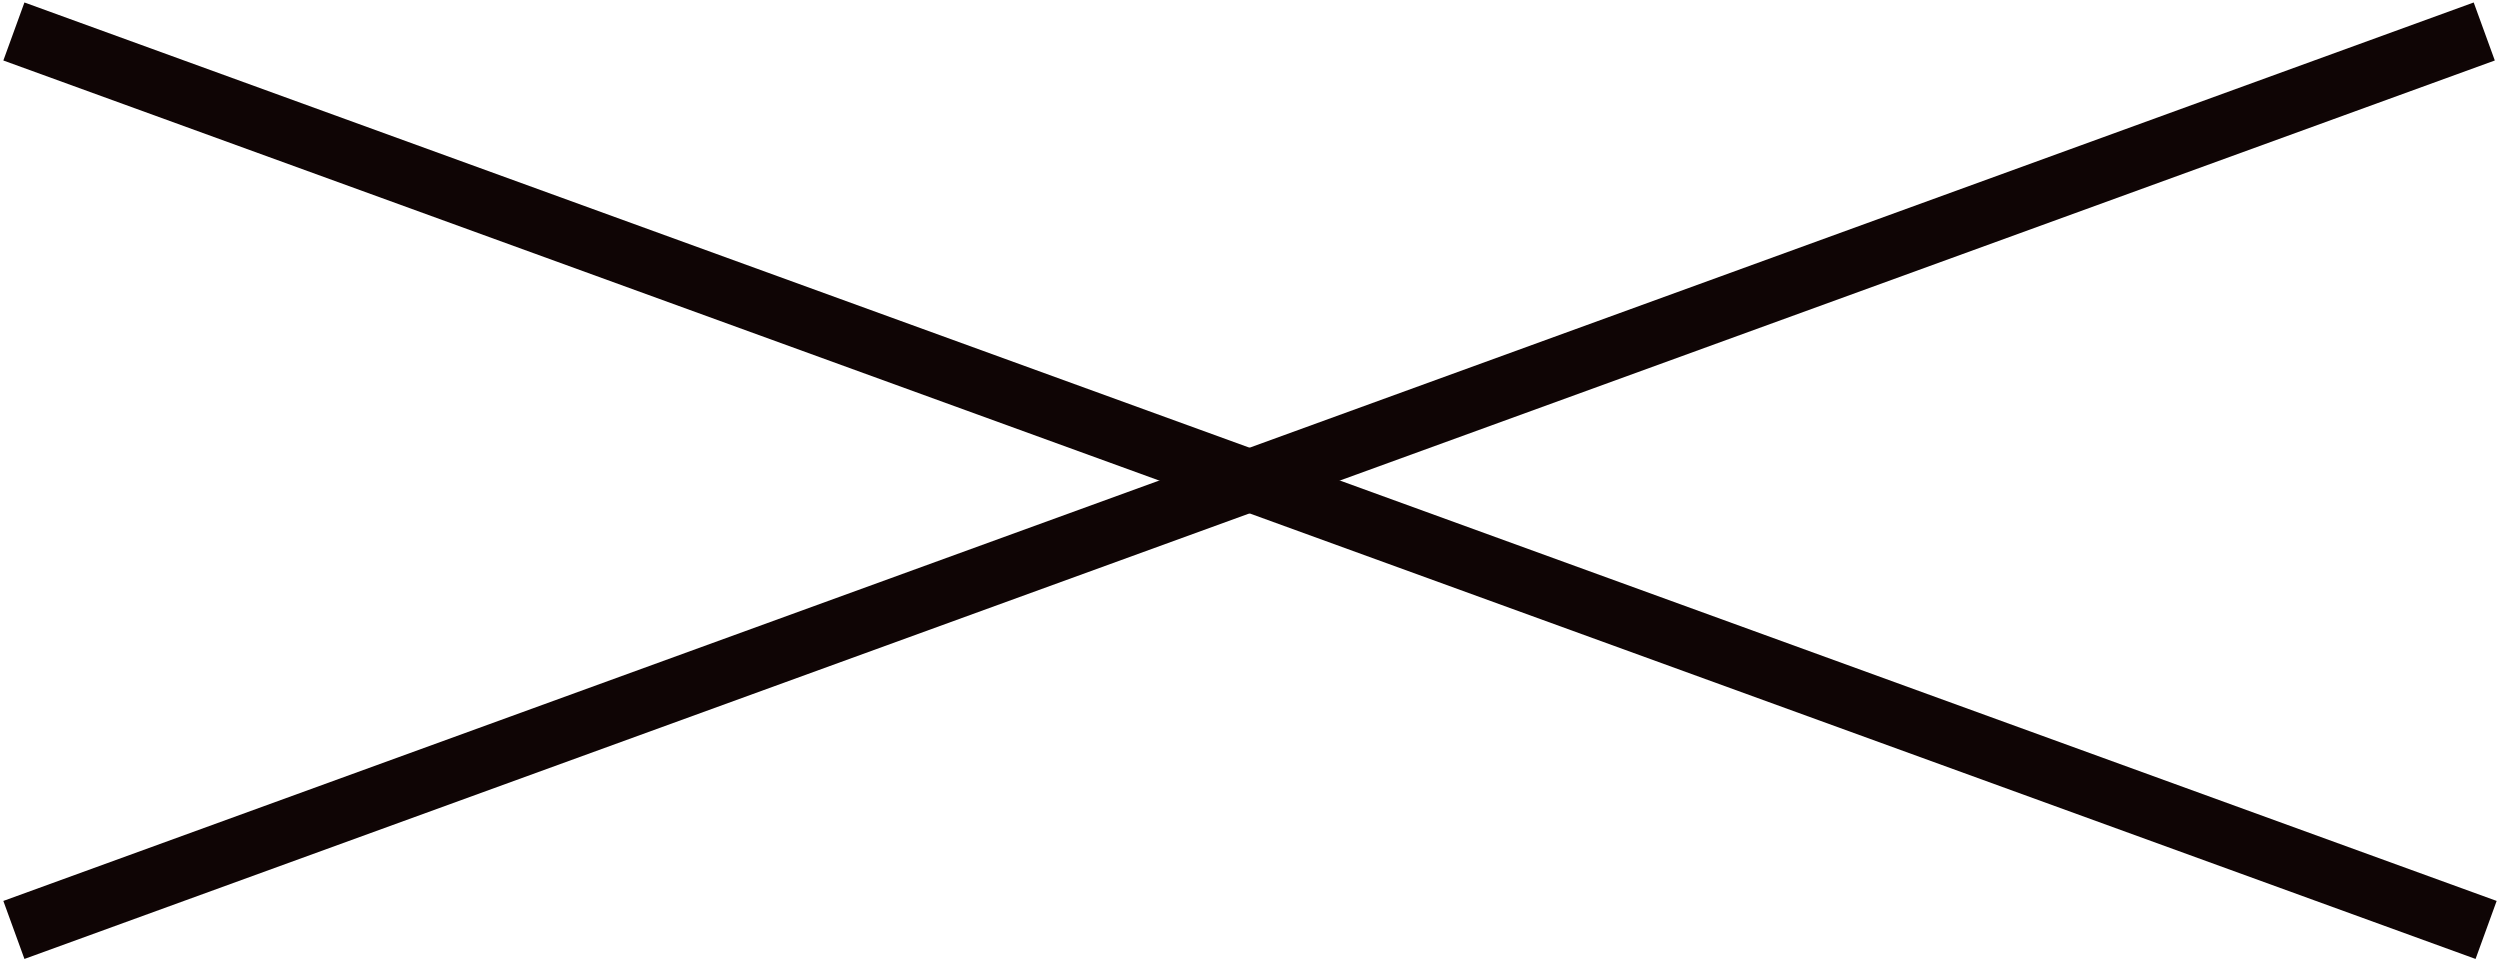 <?xml version="1.0" encoding="UTF-8"?><svg id="a" xmlns="http://www.w3.org/2000/svg" viewBox="0 0 81 31.1"><line x1=".45" y1="1.02" x2="80.55" y2="30.13" style="fill:none; stroke:#0f0505; stroke-width:2px;"/><line x1=".45" y1="30.13" x2="80.49" y2="1.02" style="fill:none; stroke:#0f0505; stroke-width:2px;"/></svg>